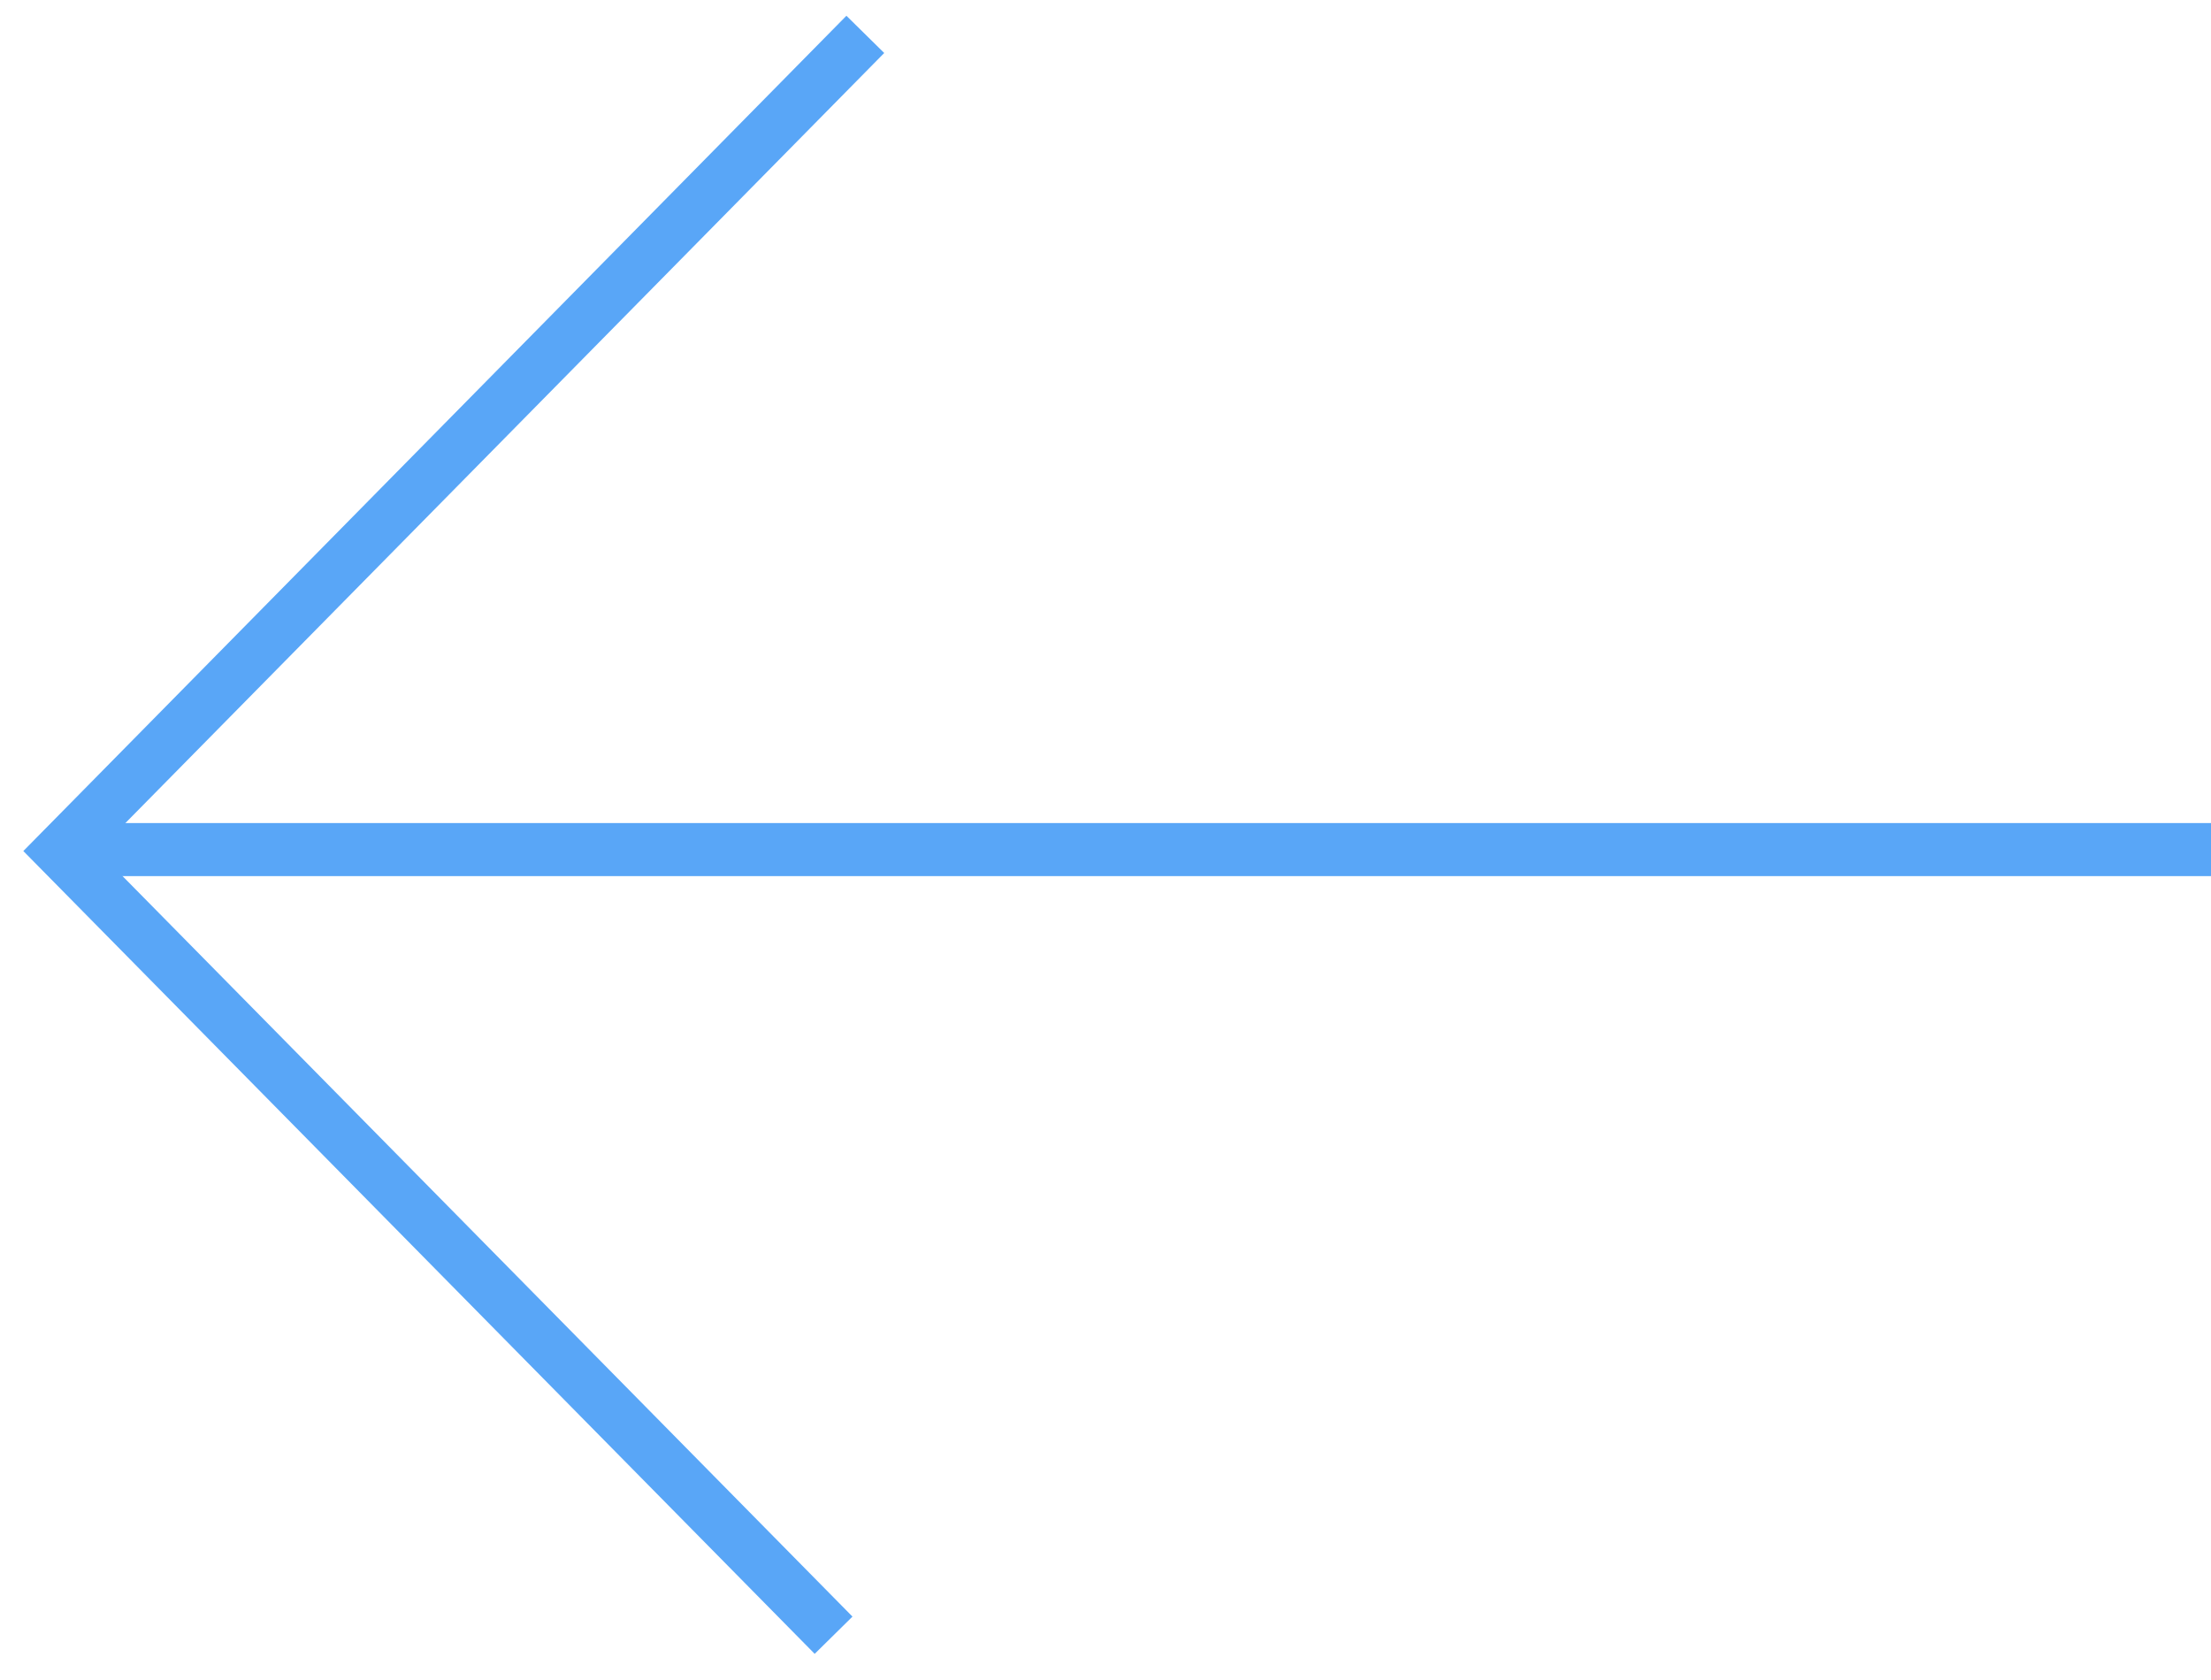 <?xml version="1.0" encoding="UTF-8"?> <svg xmlns="http://www.w3.org/2000/svg" width="125" height="95" viewBox="0 0 125 95" fill="none"><g id="Layer_1" clip-path="url(#clip0_2266_3463)"><path id="Vector" d="M125 48.042H3.425" stroke="#59A6F7" stroke-width="3" stroke-miterlimit="10"></path><path id="Vector_2" d="M48.921 1.944L3.425 48.124L47.127 92.468" stroke="#59A6F7" stroke-width="3" stroke-miterlimit="10"></path></g><defs><clipPath id="clip0_2266_3463"><rect width="125" height="94" fill="white" transform="matrix(-1 0 0 1 125 0.206)"></rect></clipPath></defs></svg> 